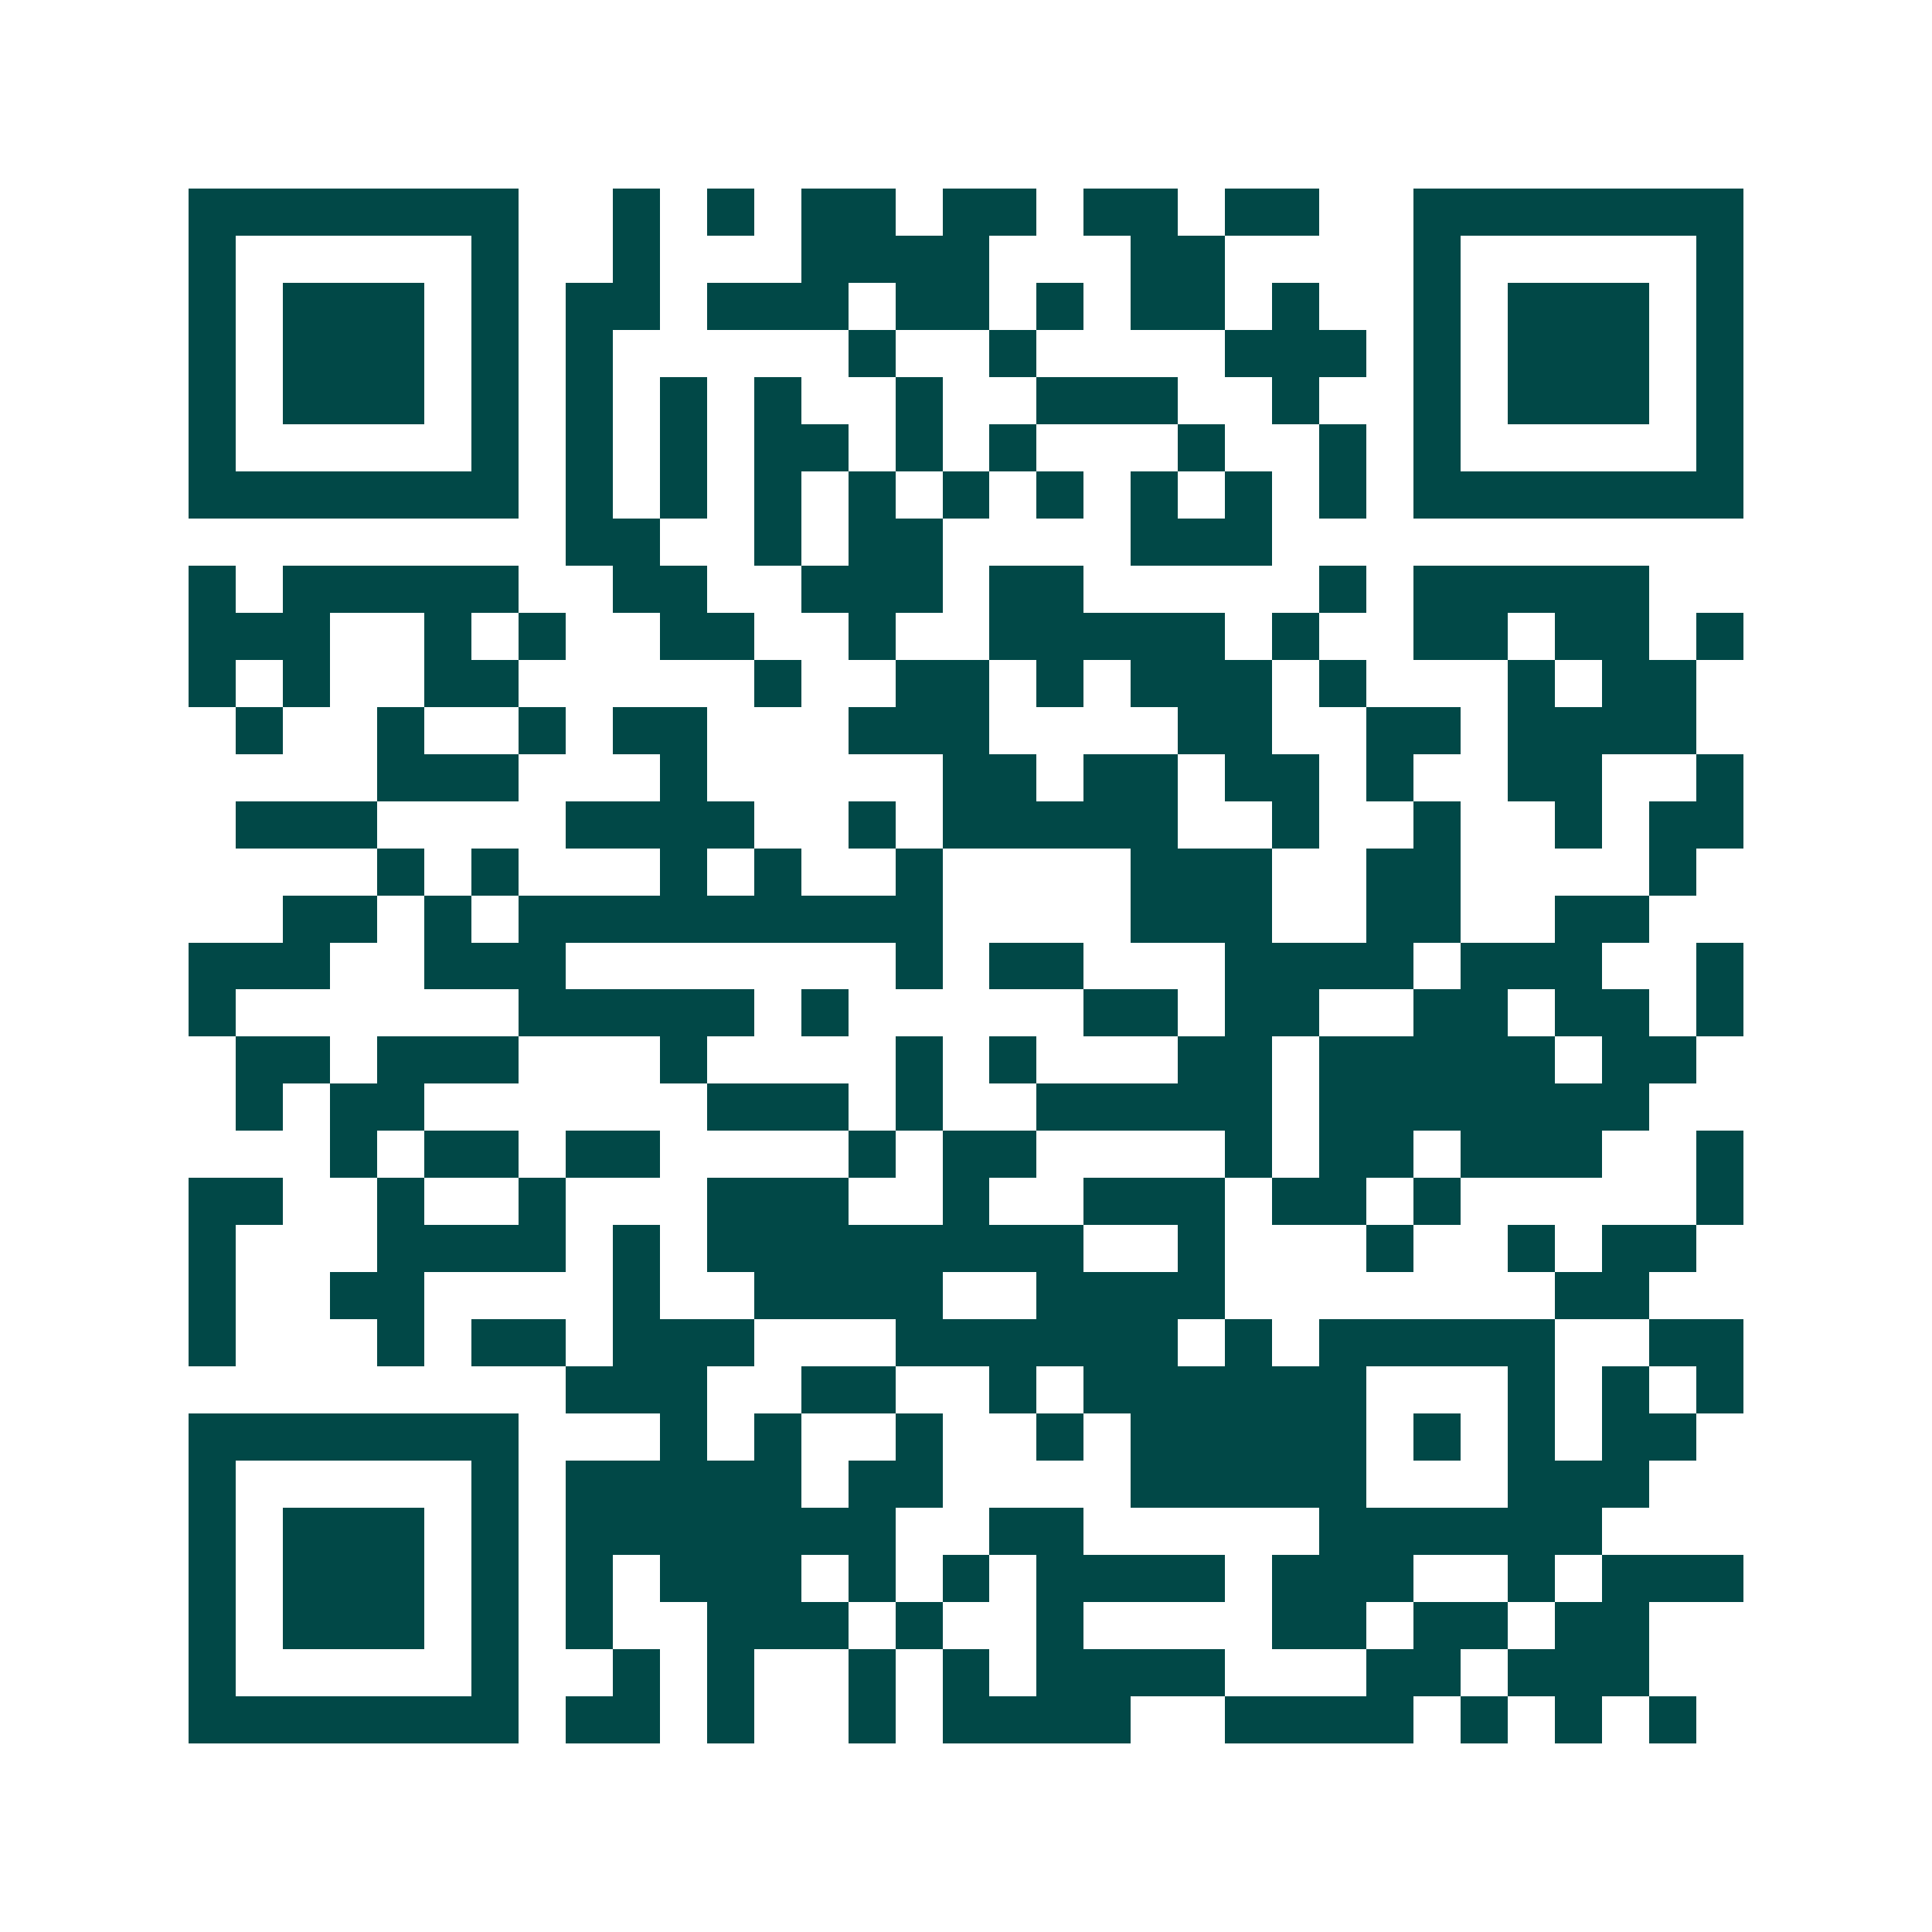 <svg xmlns="http://www.w3.org/2000/svg" width="200" height="200" viewBox="0 0 41 41" shape-rendering="crispEdges"><path fill="#ffffff" d="M0 0h41v41H0z"/><path stroke="#014847" d="M4 4.5h7m2 0h1m1 0h1m1 0h2m1 0h2m1 0h2m1 0h2m2 0h7M4 5.5h1m5 0h1m2 0h1m3 0h4m3 0h2m4 0h1m5 0h1M4 6.5h1m1 0h3m1 0h1m1 0h2m1 0h3m1 0h2m1 0h1m1 0h2m1 0h1m2 0h1m1 0h3m1 0h1M4 7.5h1m1 0h3m1 0h1m1 0h1m5 0h1m2 0h1m4 0h3m1 0h1m1 0h3m1 0h1M4 8.5h1m1 0h3m1 0h1m1 0h1m1 0h1m1 0h1m2 0h1m2 0h3m2 0h1m2 0h1m1 0h3m1 0h1M4 9.5h1m5 0h1m1 0h1m1 0h1m1 0h2m1 0h1m1 0h1m3 0h1m2 0h1m1 0h1m5 0h1M4 10.5h7m1 0h1m1 0h1m1 0h1m1 0h1m1 0h1m1 0h1m1 0h1m1 0h1m1 0h1m1 0h7M12 11.5h2m2 0h1m1 0h2m4 0h3M4 12.5h1m1 0h5m2 0h2m2 0h3m1 0h2m5 0h1m1 0h5M4 13.5h3m2 0h1m1 0h1m2 0h2m2 0h1m2 0h5m1 0h1m2 0h2m1 0h2m1 0h1M4 14.5h1m1 0h1m2 0h2m5 0h1m2 0h2m1 0h1m1 0h3m1 0h1m3 0h1m1 0h2M5 15.5h1m2 0h1m2 0h1m1 0h2m3 0h3m4 0h2m2 0h2m1 0h4M8 16.5h3m3 0h1m5 0h2m1 0h2m1 0h2m1 0h1m2 0h2m2 0h1M5 17.5h3m4 0h4m2 0h1m1 0h5m2 0h1m2 0h1m2 0h1m1 0h2M8 18.5h1m1 0h1m3 0h1m1 0h1m2 0h1m4 0h3m2 0h2m4 0h1M6 19.5h2m1 0h1m1 0h9m4 0h3m2 0h2m2 0h2M4 20.5h3m2 0h3m7 0h1m1 0h2m3 0h4m1 0h3m2 0h1M4 21.5h1m6 0h5m1 0h1m5 0h2m1 0h2m2 0h2m1 0h2m1 0h1M5 22.5h2m1 0h3m3 0h1m4 0h1m1 0h1m3 0h2m1 0h5m1 0h2M5 23.5h1m1 0h2m6 0h3m1 0h1m2 0h5m1 0h7M7 24.5h1m1 0h2m1 0h2m4 0h1m1 0h2m4 0h1m1 0h2m1 0h3m2 0h1M4 25.5h2m2 0h1m2 0h1m3 0h3m2 0h1m2 0h3m1 0h2m1 0h1m5 0h1M4 26.5h1m3 0h4m1 0h1m1 0h8m2 0h1m3 0h1m2 0h1m1 0h2M4 27.5h1m2 0h2m4 0h1m2 0h4m2 0h4m7 0h2M4 28.5h1m3 0h1m1 0h2m1 0h3m3 0h6m1 0h1m1 0h5m2 0h2M12 29.5h3m2 0h2m2 0h1m1 0h6m3 0h1m1 0h1m1 0h1M4 30.5h7m3 0h1m1 0h1m2 0h1m2 0h1m1 0h5m1 0h1m1 0h1m1 0h2M4 31.5h1m5 0h1m1 0h5m1 0h2m4 0h5m3 0h3M4 32.5h1m1 0h3m1 0h1m1 0h7m2 0h2m5 0h6M4 33.5h1m1 0h3m1 0h1m1 0h1m1 0h3m1 0h1m1 0h1m1 0h4m1 0h3m2 0h1m1 0h3M4 34.5h1m1 0h3m1 0h1m1 0h1m2 0h3m1 0h1m2 0h1m4 0h2m1 0h2m1 0h2M4 35.5h1m5 0h1m2 0h1m1 0h1m2 0h1m1 0h1m1 0h4m3 0h2m1 0h3M4 36.5h7m1 0h2m1 0h1m2 0h1m1 0h4m2 0h4m1 0h1m1 0h1m1 0h1"/></svg>
